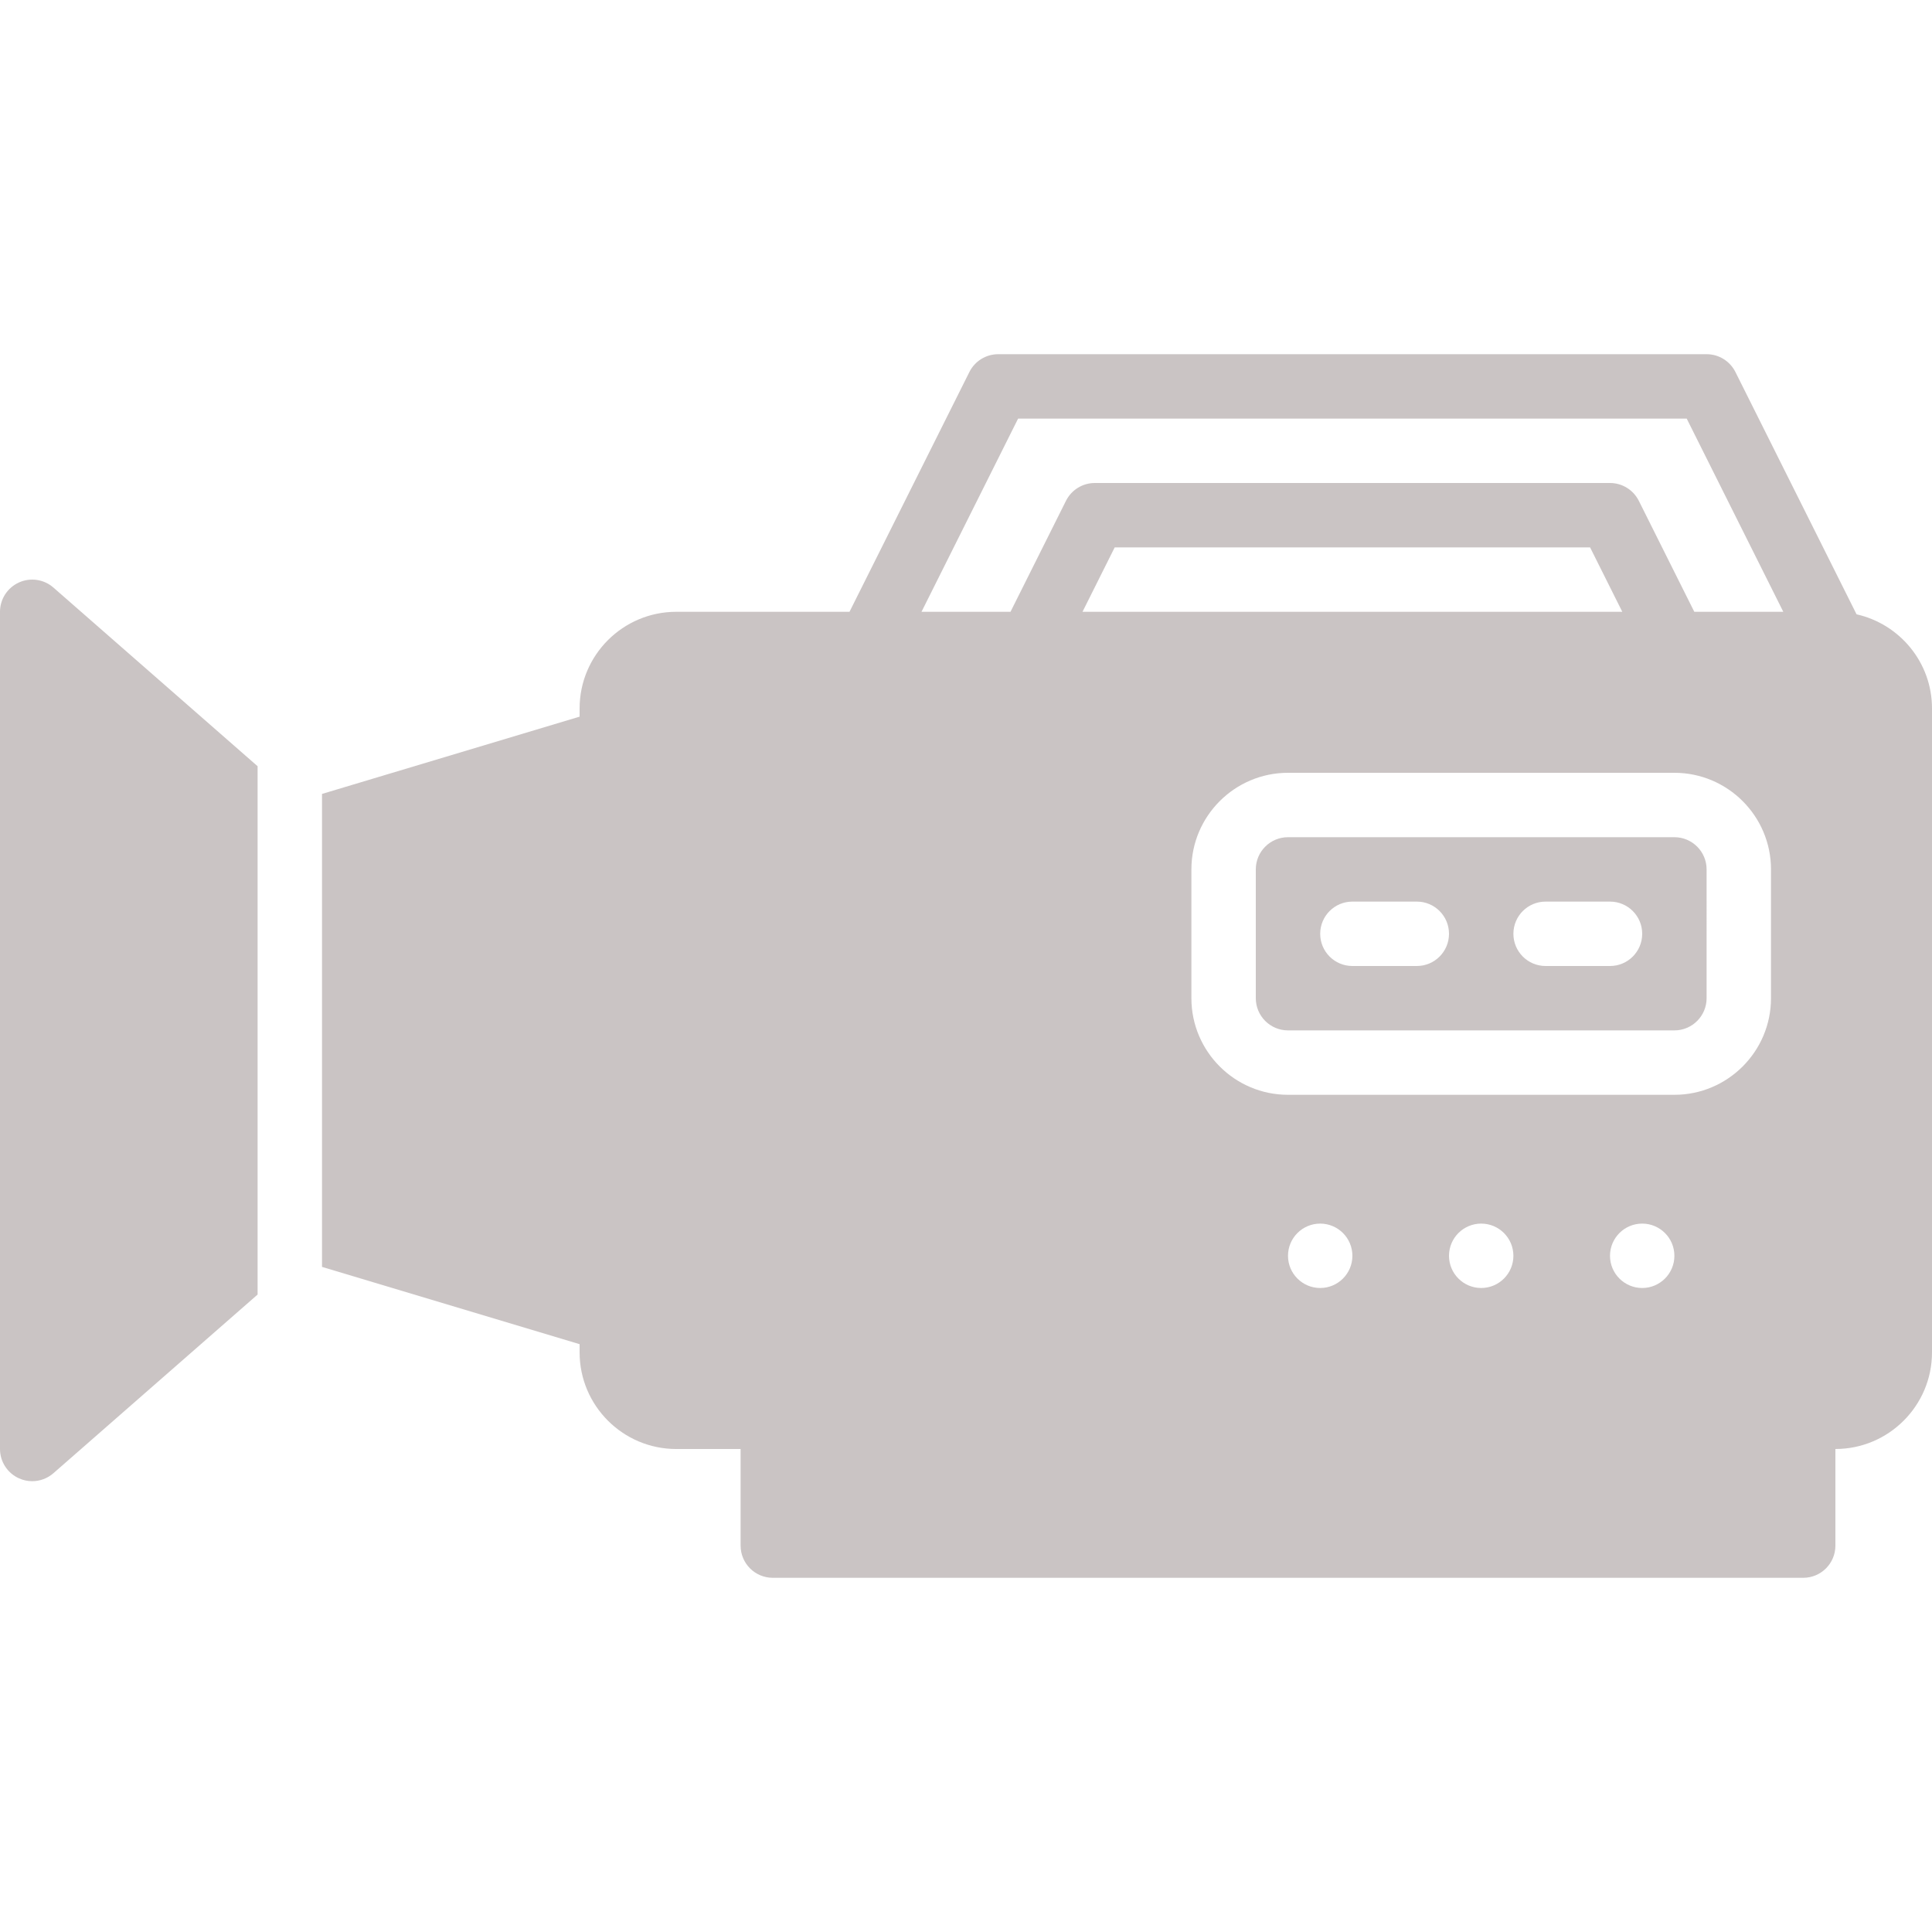 <!DOCTYPE svg PUBLIC "-//W3C//DTD SVG 1.1//EN" "http://www.w3.org/Graphics/SVG/1.1/DTD/svg11.dtd">
<!-- Uploaded to: SVG Repo, www.svgrepo.com, Transformed by: SVG Repo Mixer Tools -->
<svg fill="#cac4c4" height="800px" width="800px" version="1.1" id="Layer_1" xmlns="http://www.w3.org/2000/svg" xmlns:xlink="http://www.w3.org/1999/xlink" viewBox="0 0 512.001 512.001" xml:space="preserve">
<g id="SVGRepo_bgCarrier" stroke-width="0"/>
<g id="SVGRepo_tracerCarrier" stroke-linecap="round" stroke-linejoin="round"/>
<g id="SVGRepo_iconCarrier"> <g> <g> <g> <path d="M443.734,221.867h-102.4c-4.71,0-8.533,3.823-8.533,8.533v34.133c0,4.71,3.823,8.533,8.533,8.533h102.4 c4.71,0,8.533-3.823,8.533-8.533V230.4C452.268,225.69,448.445,221.867,443.734,221.867z M375.468,256h-17.067 c-4.719,0-8.533-3.814-8.533-8.533s3.814-8.533,8.533-8.533h17.067c4.719,0,8.533,3.814,8.533,8.533S380.186,256,375.468,256z M426.668,256h-17.067c-4.719,0-8.533-3.814-8.533-8.533s3.814-8.533,8.533-8.533h17.067c4.719,0,8.533,3.814,8.533,8.533 S431.386,256,426.668,256z"/> <path d="M492.007,162.799l-32.102-64.213c-1.451-2.893-4.403-4.719-7.637-4.719H264.534c-3.234,0-6.187,1.826-7.637,4.719 l-31.77,63.548h-45.926c-14.114,0-25.6,11.486-25.6,25.6v2.185l-68.267,20.48v125.338l68.267,20.48v2.185 c0,14.114,11.486,25.6,25.6,25.6h17.067v25.6c0,4.719,3.814,8.533,8.533,8.533h273.067c4.719,0,8.533-3.814,8.533-8.533V384 c14.114,0,25.6-11.486,25.6-25.6V187.734C512.001,175.548,503.425,165.368,492.007,162.799z M341.334,332.8 c0-4.71,3.823-8.533,8.533-8.533s8.533,3.823,8.533,8.533s-3.823,8.533-8.533,8.533S341.334,337.511,341.334,332.8z M384.001,332.8c0-4.71,3.823-8.533,8.533-8.533c4.71,0,8.533,3.823,8.533,8.533s-3.823,8.533-8.533,8.533 C387.824,341.334,384.001,337.511,384.001,332.8z M426.668,332.8c0-4.71,3.823-8.533,8.533-8.533s8.533,3.823,8.533,8.533 s-3.823,8.533-8.533,8.533S426.668,337.511,426.668,332.8z M469.334,264.534c0,14.114-11.486,25.6-25.6,25.6h-102.4 c-14.114,0-25.6-11.486-25.6-25.6V230.4c0-14.114,11.486-25.6,25.6-25.6h102.4c14.114,0,25.6,11.486,25.6,25.6V264.534z M286.874,162.134l8.533-17.067h125.986l8.533,17.067H286.874z M449.008,162.134l-14.703-29.414 c-1.451-2.893-4.403-4.719-7.637-4.719H290.134c-3.234,0-6.187,1.826-7.637,4.719l-14.703,29.414h-23.586l25.6-51.2h177.186 l25.6,51.2H449.008z"/> <path d="M5.009,154.367C1.963,155.749,0,158.787,0,162.132v221.867c0,3.354,1.963,6.383,5.009,7.765 c1.126,0.521,2.33,0.768,3.524,0.768c2.022,0,4.036-0.725,5.615-2.108l54.118-47.351V203.058l-54.118-47.352 C11.639,153.513,8.047,152.976,5.009,154.367z"/> </g> </g> </g> </g>
</svg>
